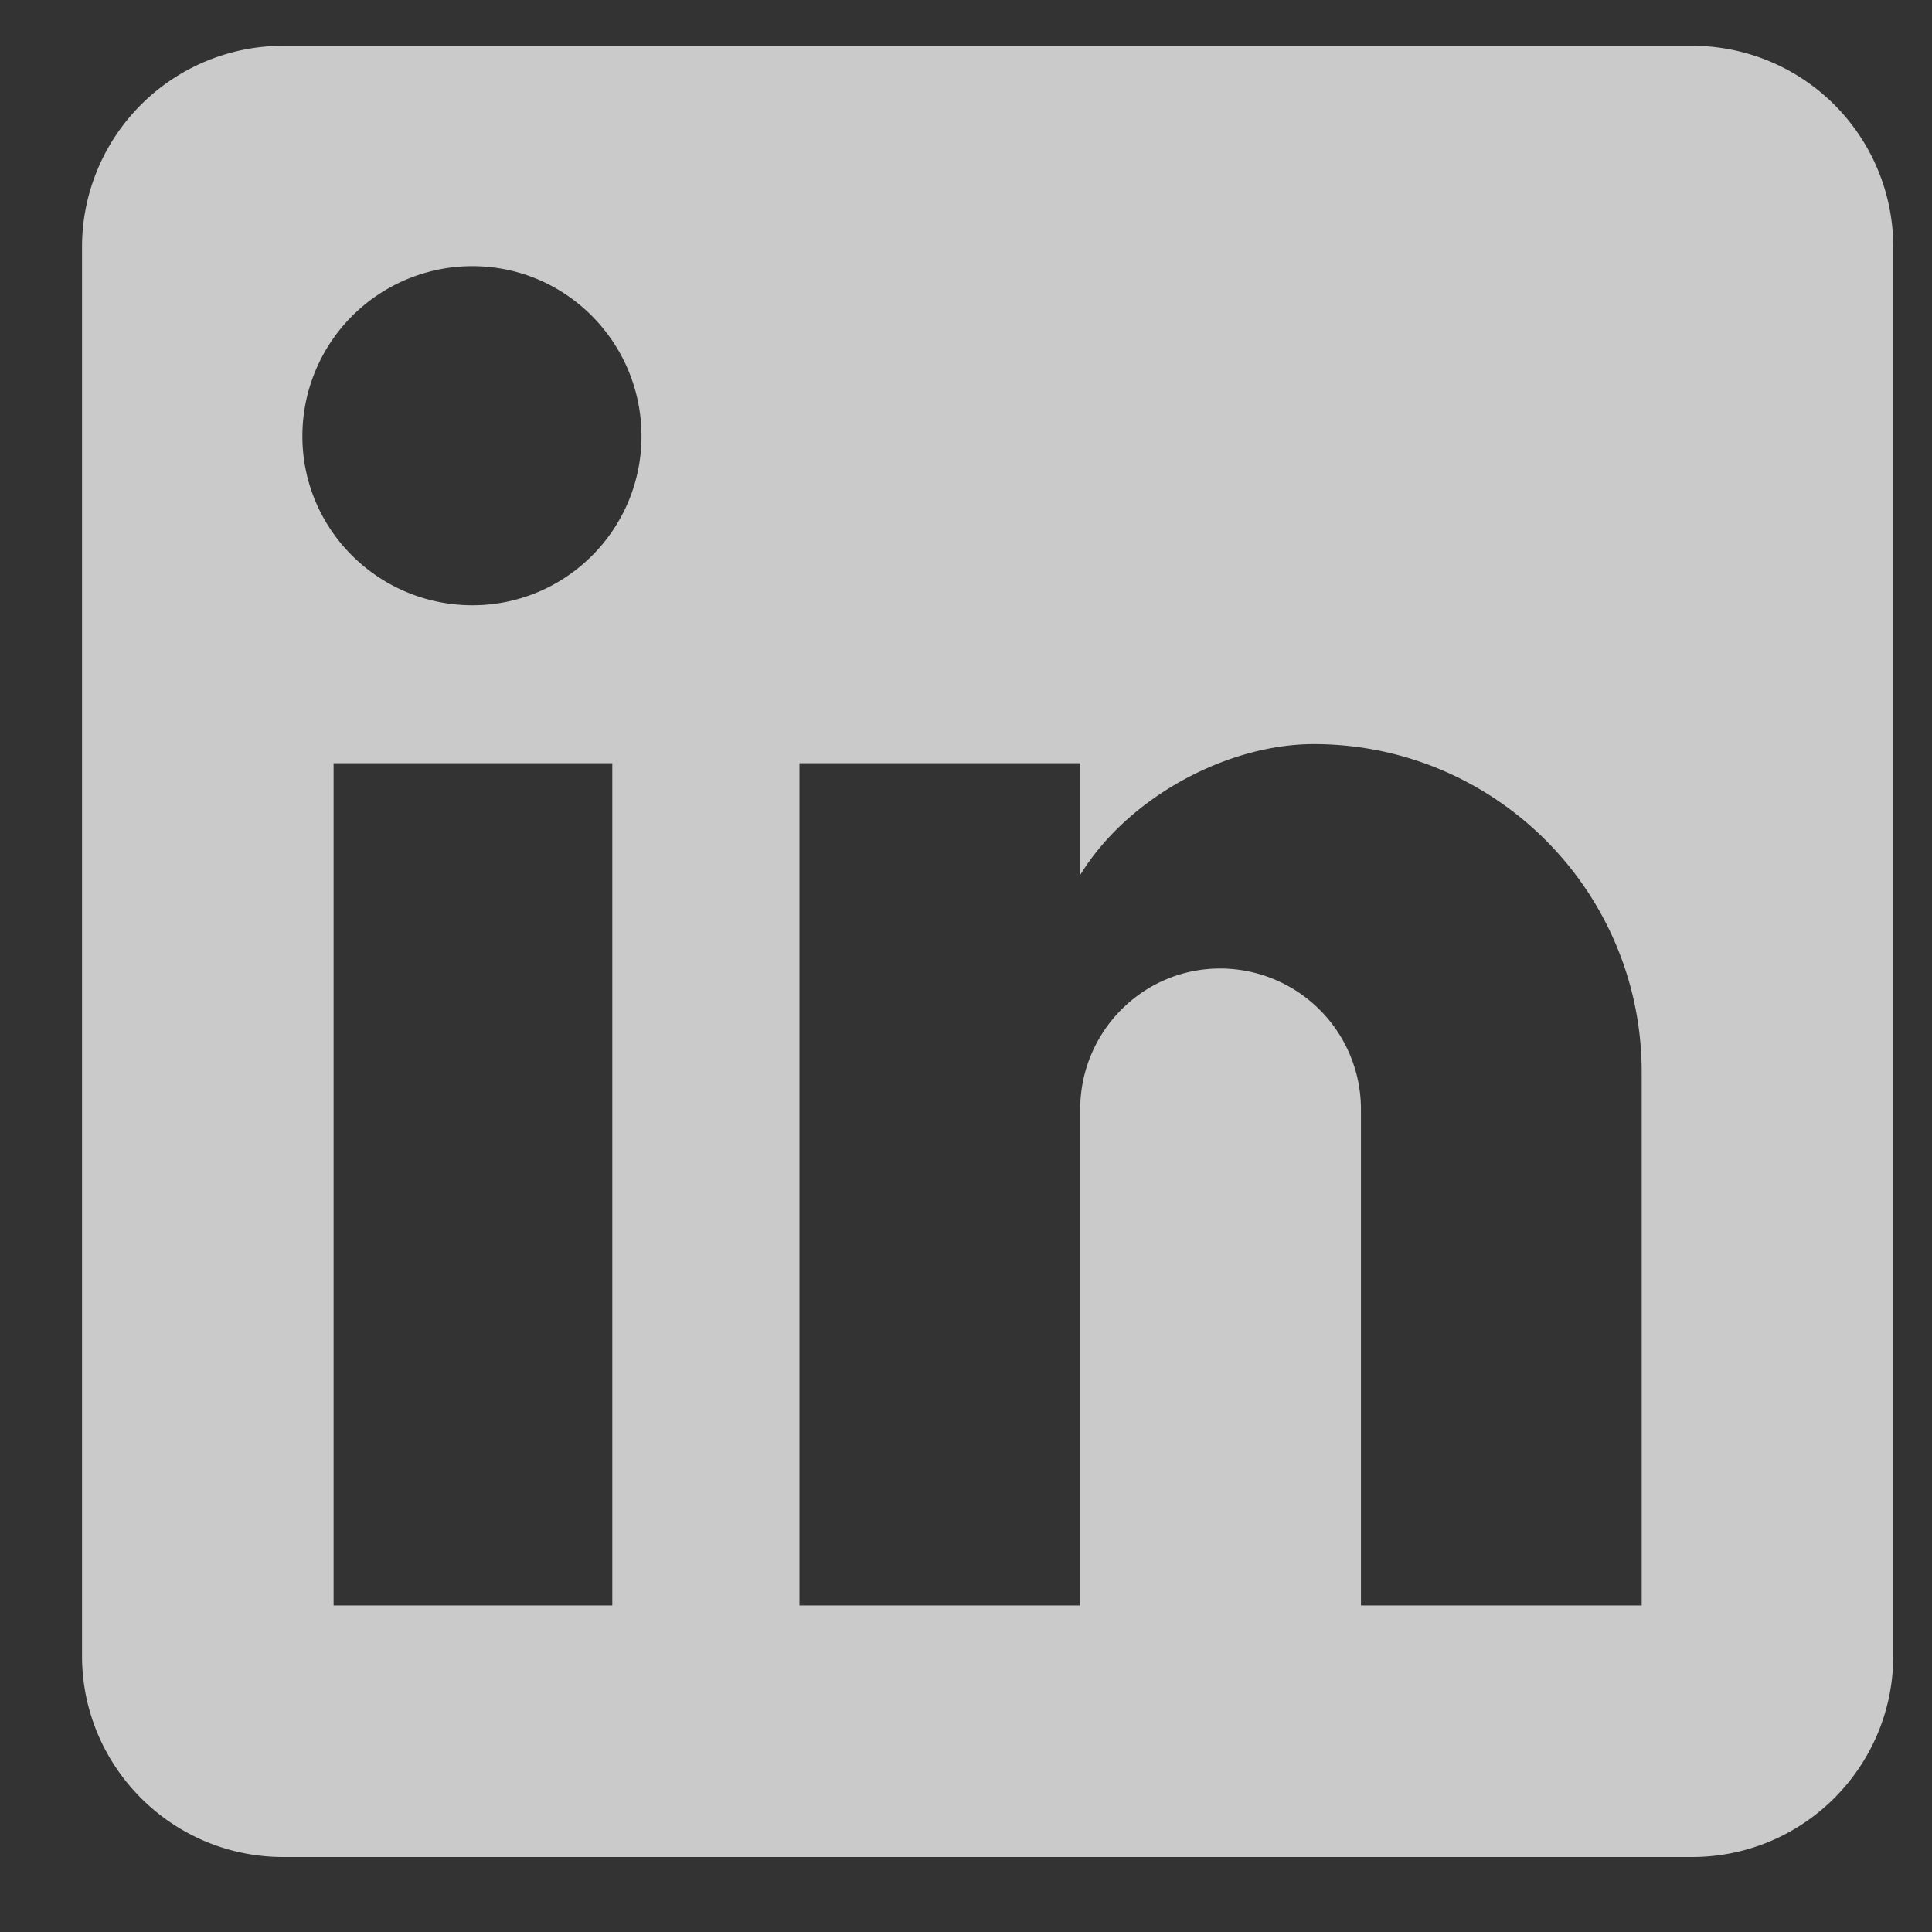 <svg viewBox="0 0 80 80" xmlns="http://www.w3.org/2000/svg" fill-rule="evenodd" clip-rule="evenodd" stroke-linejoin="round" stroke-miterlimit="2"><rect x="0" y="0" width="80" height="80" fill="#333333" stroke="none"/><path d="M25.354 31.604H13.813v34.875h11.541V31.604zm-5.791-6.542c3.866 0 7-3.137 7-7 0-3.875-3.125-7.041-7-7.041a7.04 7.04 0 00-7.042 7.041c0 3.875 3.167 7 7.042 7m48.416 41.417V44.396c0-7.504-6.079-13.584-13.583-13.584-3.542 0-7.667 2.167-9.667 5.417v-4.625H33.104v34.875h11.625V45.937c0-3.208 2.583-5.833 5.792-5.833a5.831 5.831 0 015.833 5.833v20.542h11.625m2.083-64.583a8.33 8.33 0 018.334 8.333v58.333c0 4.6-3.729 8.334-8.334 8.334H11.729c-4.6 0-8.333-3.734-8.333-8.334V10.229a8.333 8.333 0 018.333-8.333h58.333z" fill="#fff" fill-rule="nonzero" opacity=".74"/></svg>